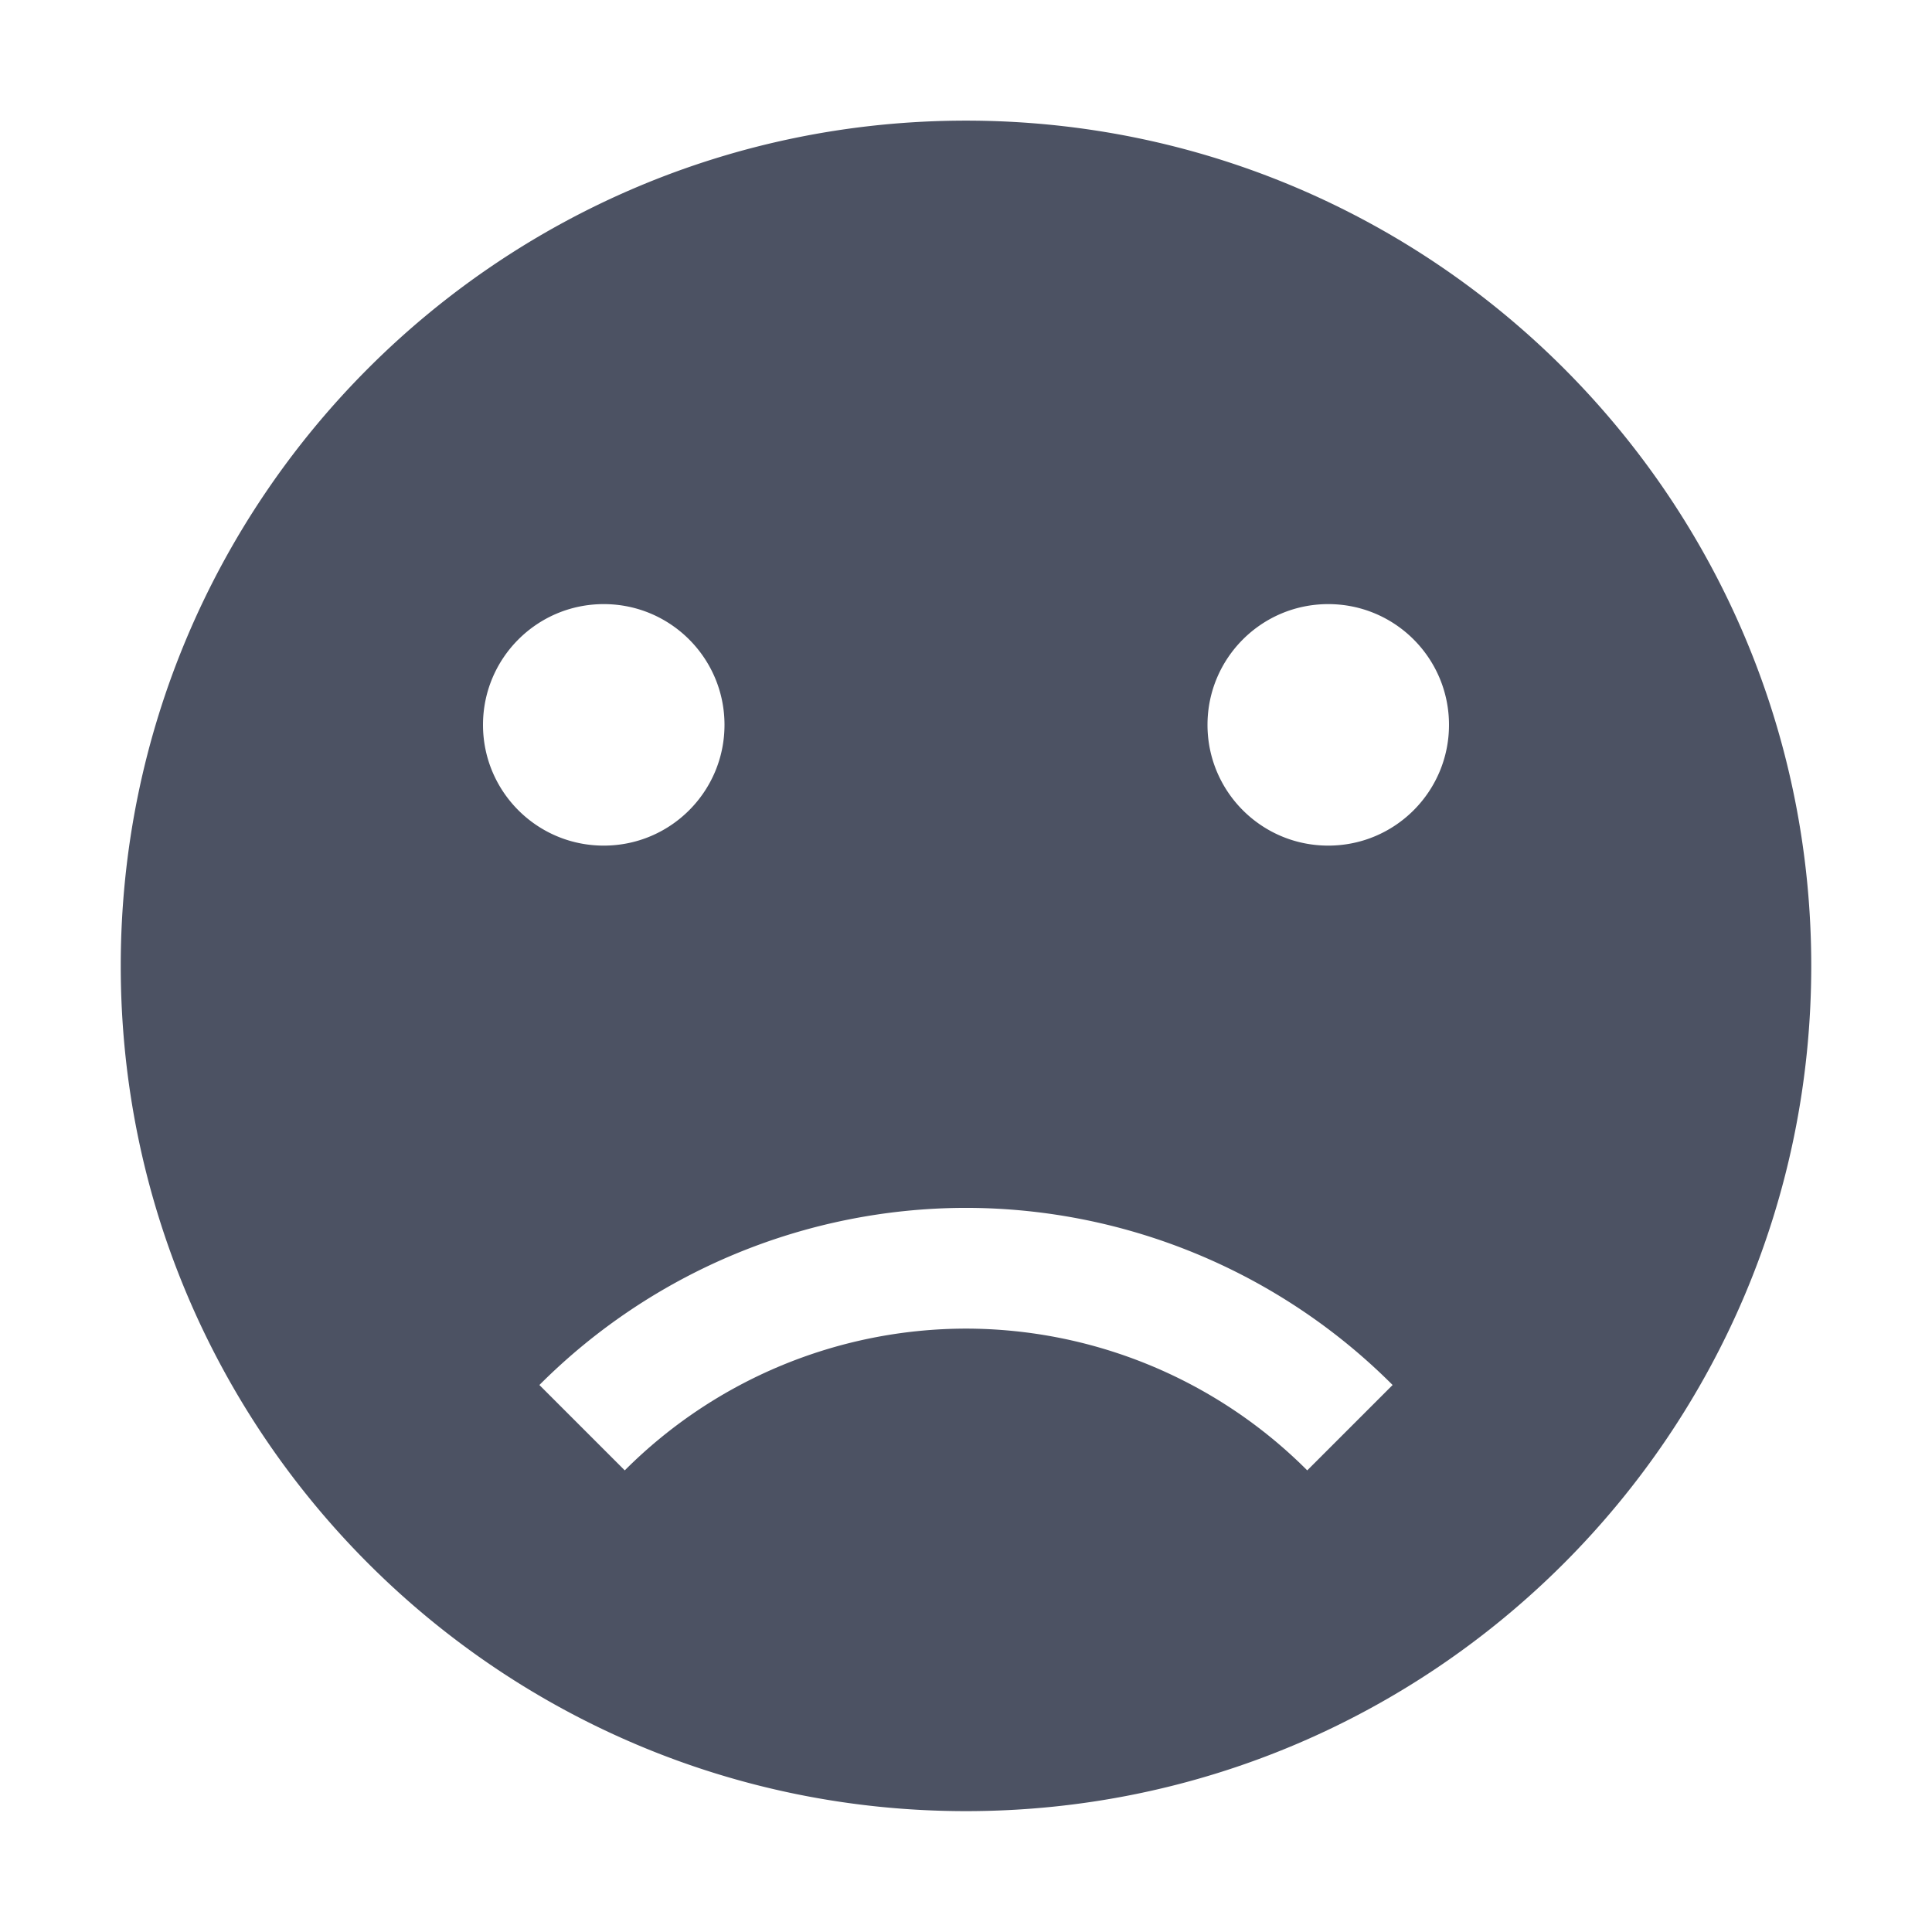 <svg xmlns="http://www.w3.org/2000/svg" width="16" height="16">
    <path d="m 813,-434.004 c -3.866,0 -7,3.134 -7,7 0,3.866 3.134,7 7,7 3.866,0 7,-3.134 7,-7 0,-3.866 -3.134,-7 -7,-7 z m -3,4.004 c 0.554,0 1,0.449 1,1 0,0.551 -0.446,1 -1,1 -0.554,0 -1,-0.449 -1,-1 0,-0.551 0.446,-1 1,-1 z m 6,0 c 0.554,0 1,0.449 1,1 0,0.551 -0.446,1 -1,1 -0.554,0 -1,-0.449 -1,-1 0,-0.551 0.446,-1 1,-1 z m -3,5 a 5,5 0 0 1 3.533,1.467 l -0.707,0.707 A 4,4 0 0 0 813,-424 a 4,4 0 0 0 -2.826,1.174 L 809.467,-423.533 A 5,5 0 0 1 813,-425 Z" style="marker:none" color="#bebebe" overflow="visible" fill="#4c5263" transform="translate(-805 435.003)"/>
</svg>

